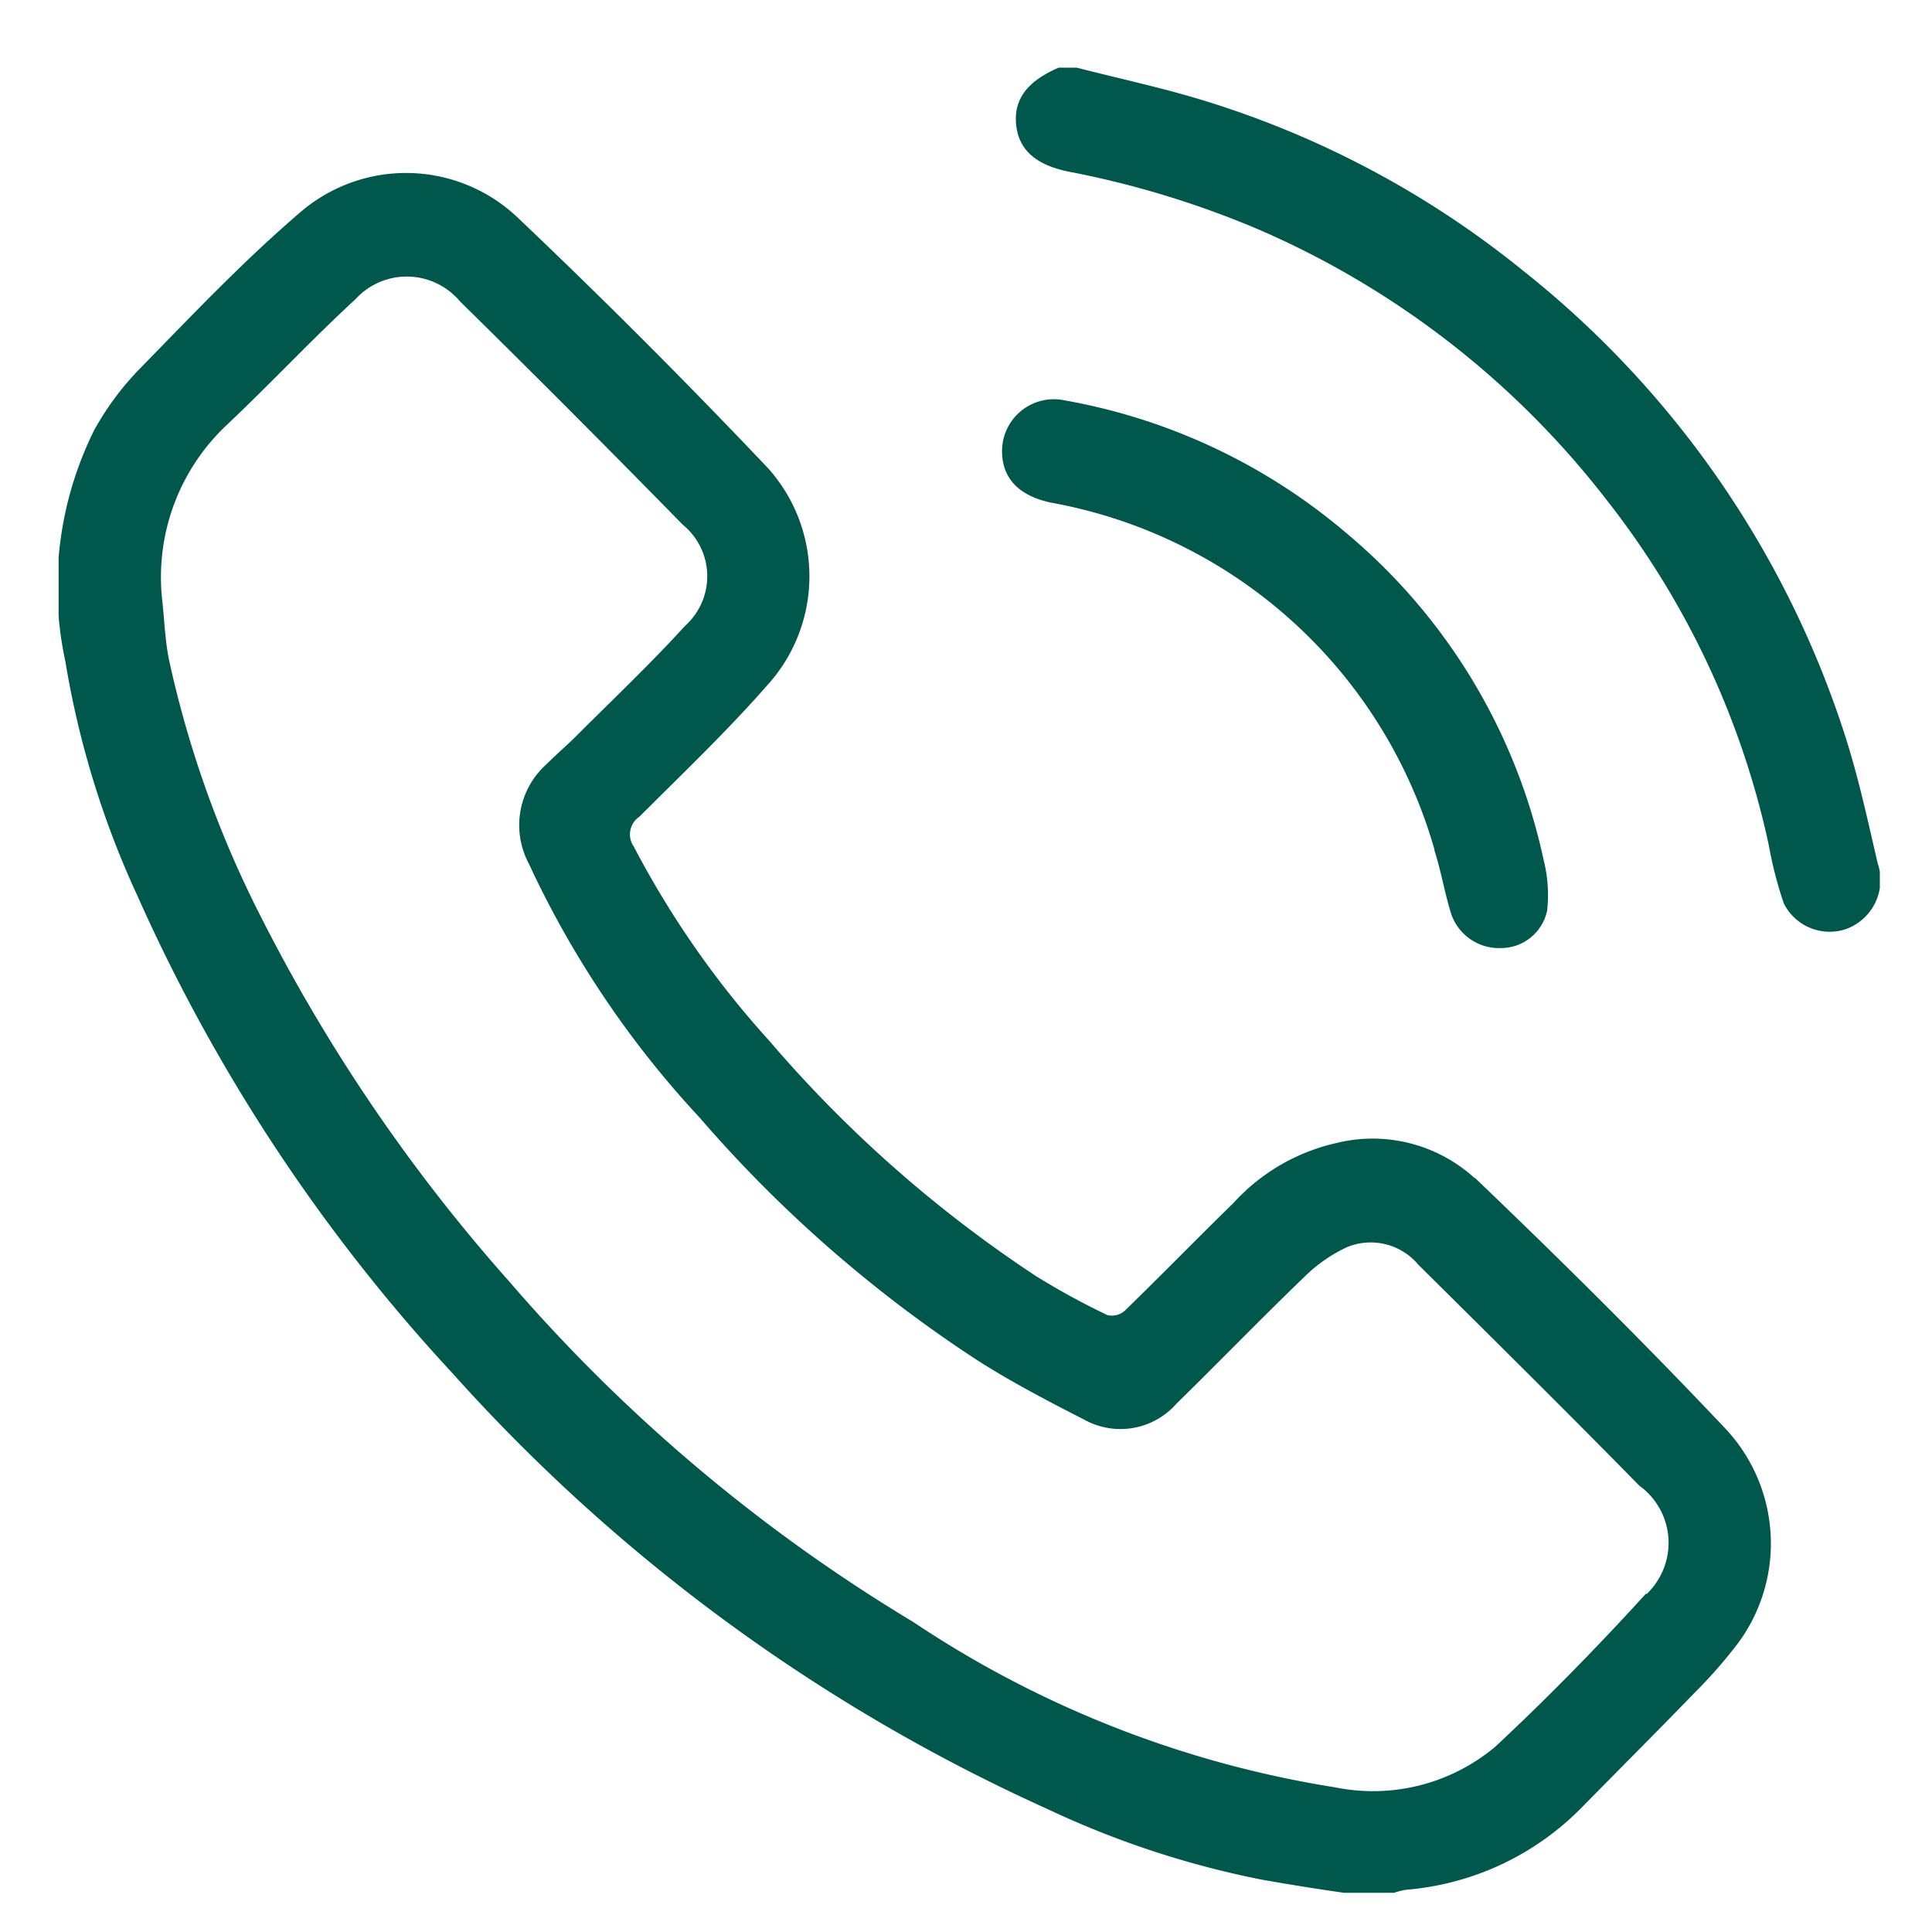 <svg xmlns="http://www.w3.org/2000/svg" xmlns:xlink="http://www.w3.org/1999/xlink" width="21" height="21" viewBox="0 0 21 21">
  <defs>
    <clipPath id="clip-path">
      <rect id="Rectangle_4750" data-name="Rectangle 4750" width="21" height="21" transform="translate(93 705)" fill="#fff"/>
    </clipPath>
    <clipPath id="clip-path-2">
      <rect id="Rectangle_4751" data-name="Rectangle 4751" width="19.796" height="19.839" fill="#00584c"/>
    </clipPath>
  </defs>
  <g id="Mask_Group_22" data-name="Mask Group 22" transform="translate(-93 -705)" clip-path="url(#clip-path)">
    <g id="Group_8358" data-name="Group 8358" transform="translate(93.637 705.735)">
      <g id="Group_8357" data-name="Group 8357" clip-path="url(#clip-path-2)">
        <path id="Path_8487" data-name="Path 8487" d="M15.39,32.785a1.645,1.645,0,0,0-1.5-.38,2.151,2.151,0,0,0-1.118.65c-.4.39-.785.786-1.183,1.173a.214.214,0,0,1-.188.048,7.953,7.953,0,0,1-.778-.425A13.8,13.8,0,0,1,7.73,31.3a10.13,10.13,0,0,1-1.478-2.117.231.231,0,0,1,.06-.324c.488-.488.99-.965,1.441-1.487a1.76,1.76,0,0,0-.04-2.3q-1.327-1.4-2.722-2.725a1.761,1.761,0,0,0-2.366-.057C2,22.825,1.431,23.428.854,24.018a3.127,3.127,0,0,0-.466.636,3.83,3.83,0,0,0-.314,2.519,9.908,9.908,0,0,0,.784,2.548,19.014,19.014,0,0,0,3.422,5.185,19.393,19.393,0,0,0,6.47,4.739,9.976,9.976,0,0,0,2.334.768c.3.053.593.1.889.142h.543a.839.839,0,0,1,.129-.033,3.02,3.02,0,0,0,1.928-.912c.407-.414.818-.825,1.222-1.242a5.147,5.147,0,0,0,.4-.45,1.824,1.824,0,0,0-.077-2.408c-.881-.933-1.795-1.838-2.723-2.726M17.257,37.3c-.525.577-1.072,1.136-1.642,1.668a2.068,2.068,0,0,1-1.738.441,11.485,11.485,0,0,1-4.591-1.8,18.1,18.1,0,0,1-4.389-3.7,18.62,18.62,0,0,1-2.69-3.947A11.536,11.536,0,0,1,1.2,27.153c-.043-.213-.05-.434-.074-.651a2.268,2.268,0,0,1,.7-1.9c.474-.447.919-.925,1.4-1.368a.755.755,0,0,1,1.137.023q1.22,1.2,2.421,2.427a.723.723,0,0,1,.025,1.1c-.373.41-.777.792-1.169,1.184-.109.11-.228.21-.337.32a.888.888,0,0,0-.193,1.078,10.6,10.6,0,0,0,1.856,2.761,14.331,14.331,0,0,0,3.021,2.64c.373.238.768.444,1.163.646a.81.81,0,0,0,1-.174c.466-.456.919-.925,1.389-1.377a1.64,1.64,0,0,1,.47-.327.676.676,0,0,1,.772.194c.8.794,1.606,1.59,2.4,2.4a.767.767,0,0,1,.076,1.182" transform="translate(0 -20.716)" fill="#00584c"/>
        <path id="Path_8488" data-name="Path 8488" d="M208.695,8.663c-.112-.48-.215-.965-.368-1.433a10.584,10.584,0,0,0-3.5-5.031A10.3,10.3,0,0,0,201.393.366c-.463-.144-.939-.245-1.409-.366h-.194c-.338.146-.486.339-.464.607s.192.447.574.524a10.2,10.2,0,0,1,2.057.626A9.593,9.593,0,0,1,205.746,4.7a9.2,9.2,0,0,1,1.762,3.752,4.361,4.361,0,0,0,.163.632.557.557,0,0,0,.672.281.567.567,0,0,0,.352-.707" transform="translate(-188.919)" fill="#00584c"/>
        <path id="Path_8489" data-name="Path 8489" d="M201.075,73.952c.075.231.113.474.187.705a.55.55,0,0,0,.54.362.512.512,0,0,0,.5-.41,1.551,1.551,0,0,0-.038-.546,6.374,6.374,0,0,0-2.143-3.553,6.461,6.461,0,0,0-3.068-1.445.563.563,0,0,0-.676.553c0,.3.188.485.529.559a5.317,5.317,0,0,1,4.172,3.774" transform="translate(-186.122 -65.449)" fill="#00584c"/>
      </g>
    </g>
  </g>
</svg>
